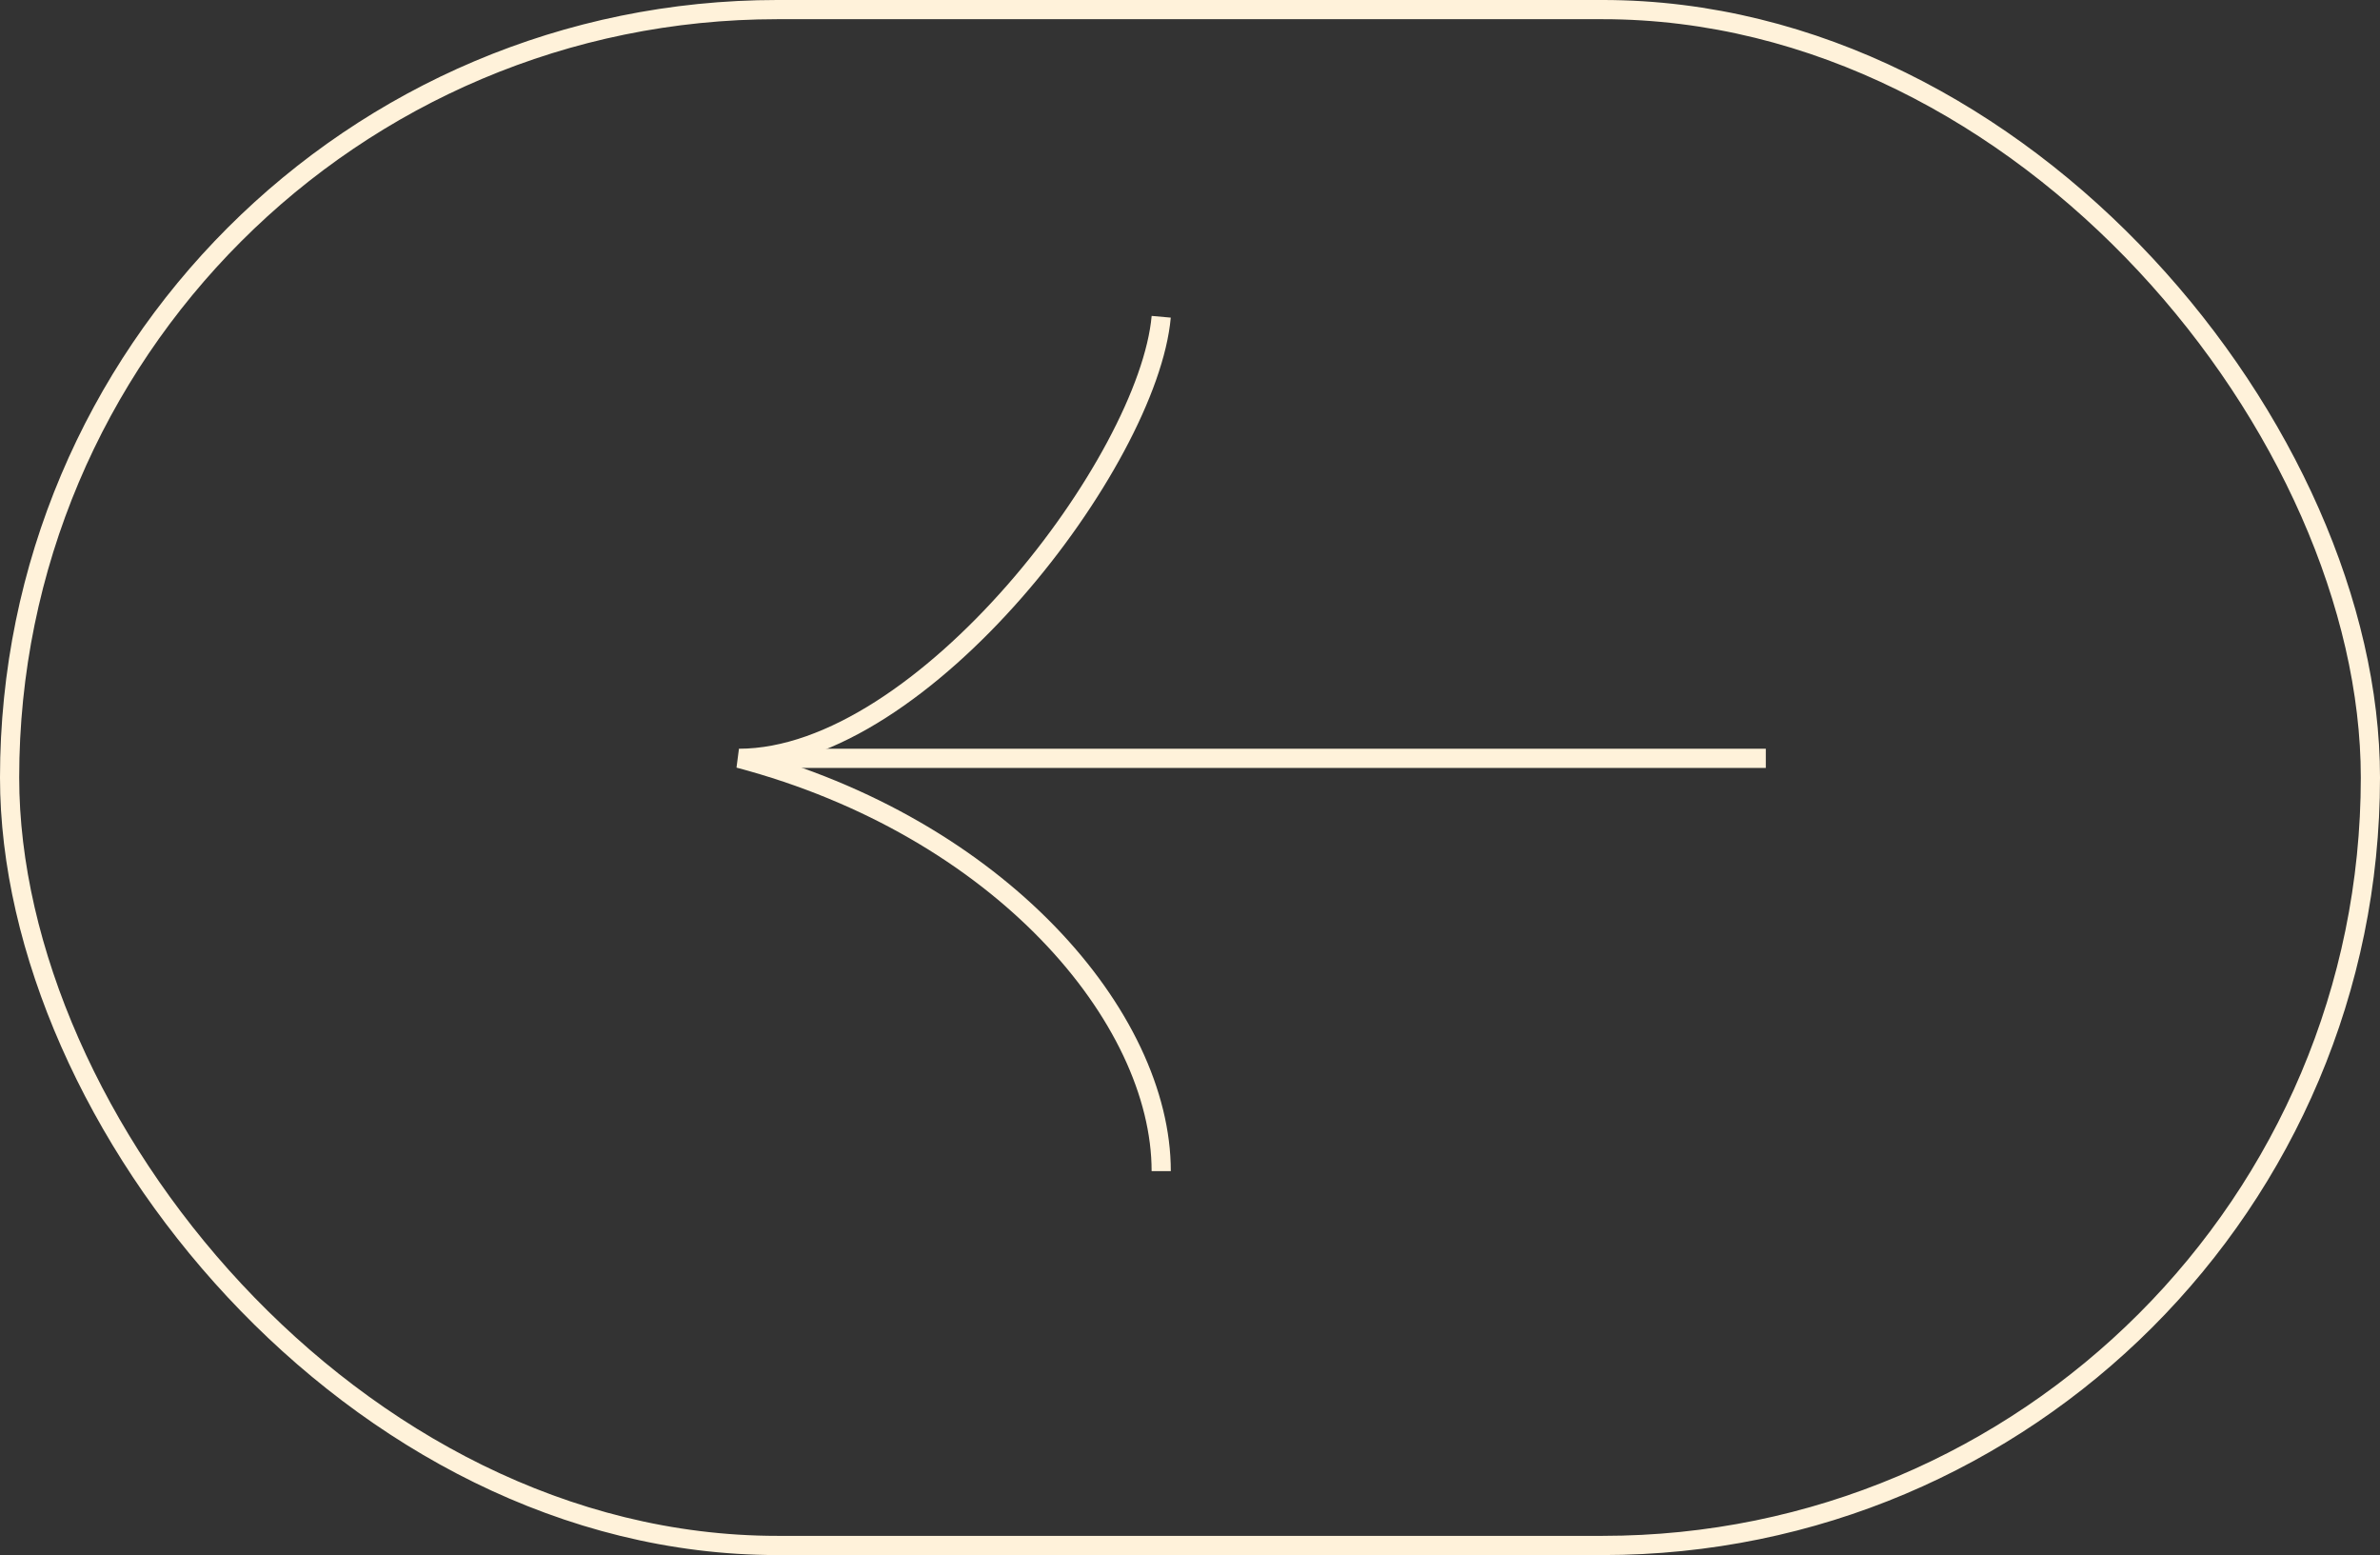 <svg width="124" height="81" viewBox="0 0 124 81" fill="none" xmlns="http://www.w3.org/2000/svg">
<rect x="0" y="0" width="124" height="81" fill="#333333" stroke="none"/>
<rect x="123.5" y="80.5" width="123" height="80" rx="40" transform="rotate(-180 123.5 80.5)" stroke="#FFF2DA"/>
<path d="M92 39.5L40.5 39.5" stroke="#FFF2DA"/>
<path d="M60.5 61C60.502 53 52.1 43.1 38.5 39.5C48.099 39.5 59.833 24 60.5 16.5" stroke="#FFF2DA"/>
</svg>
